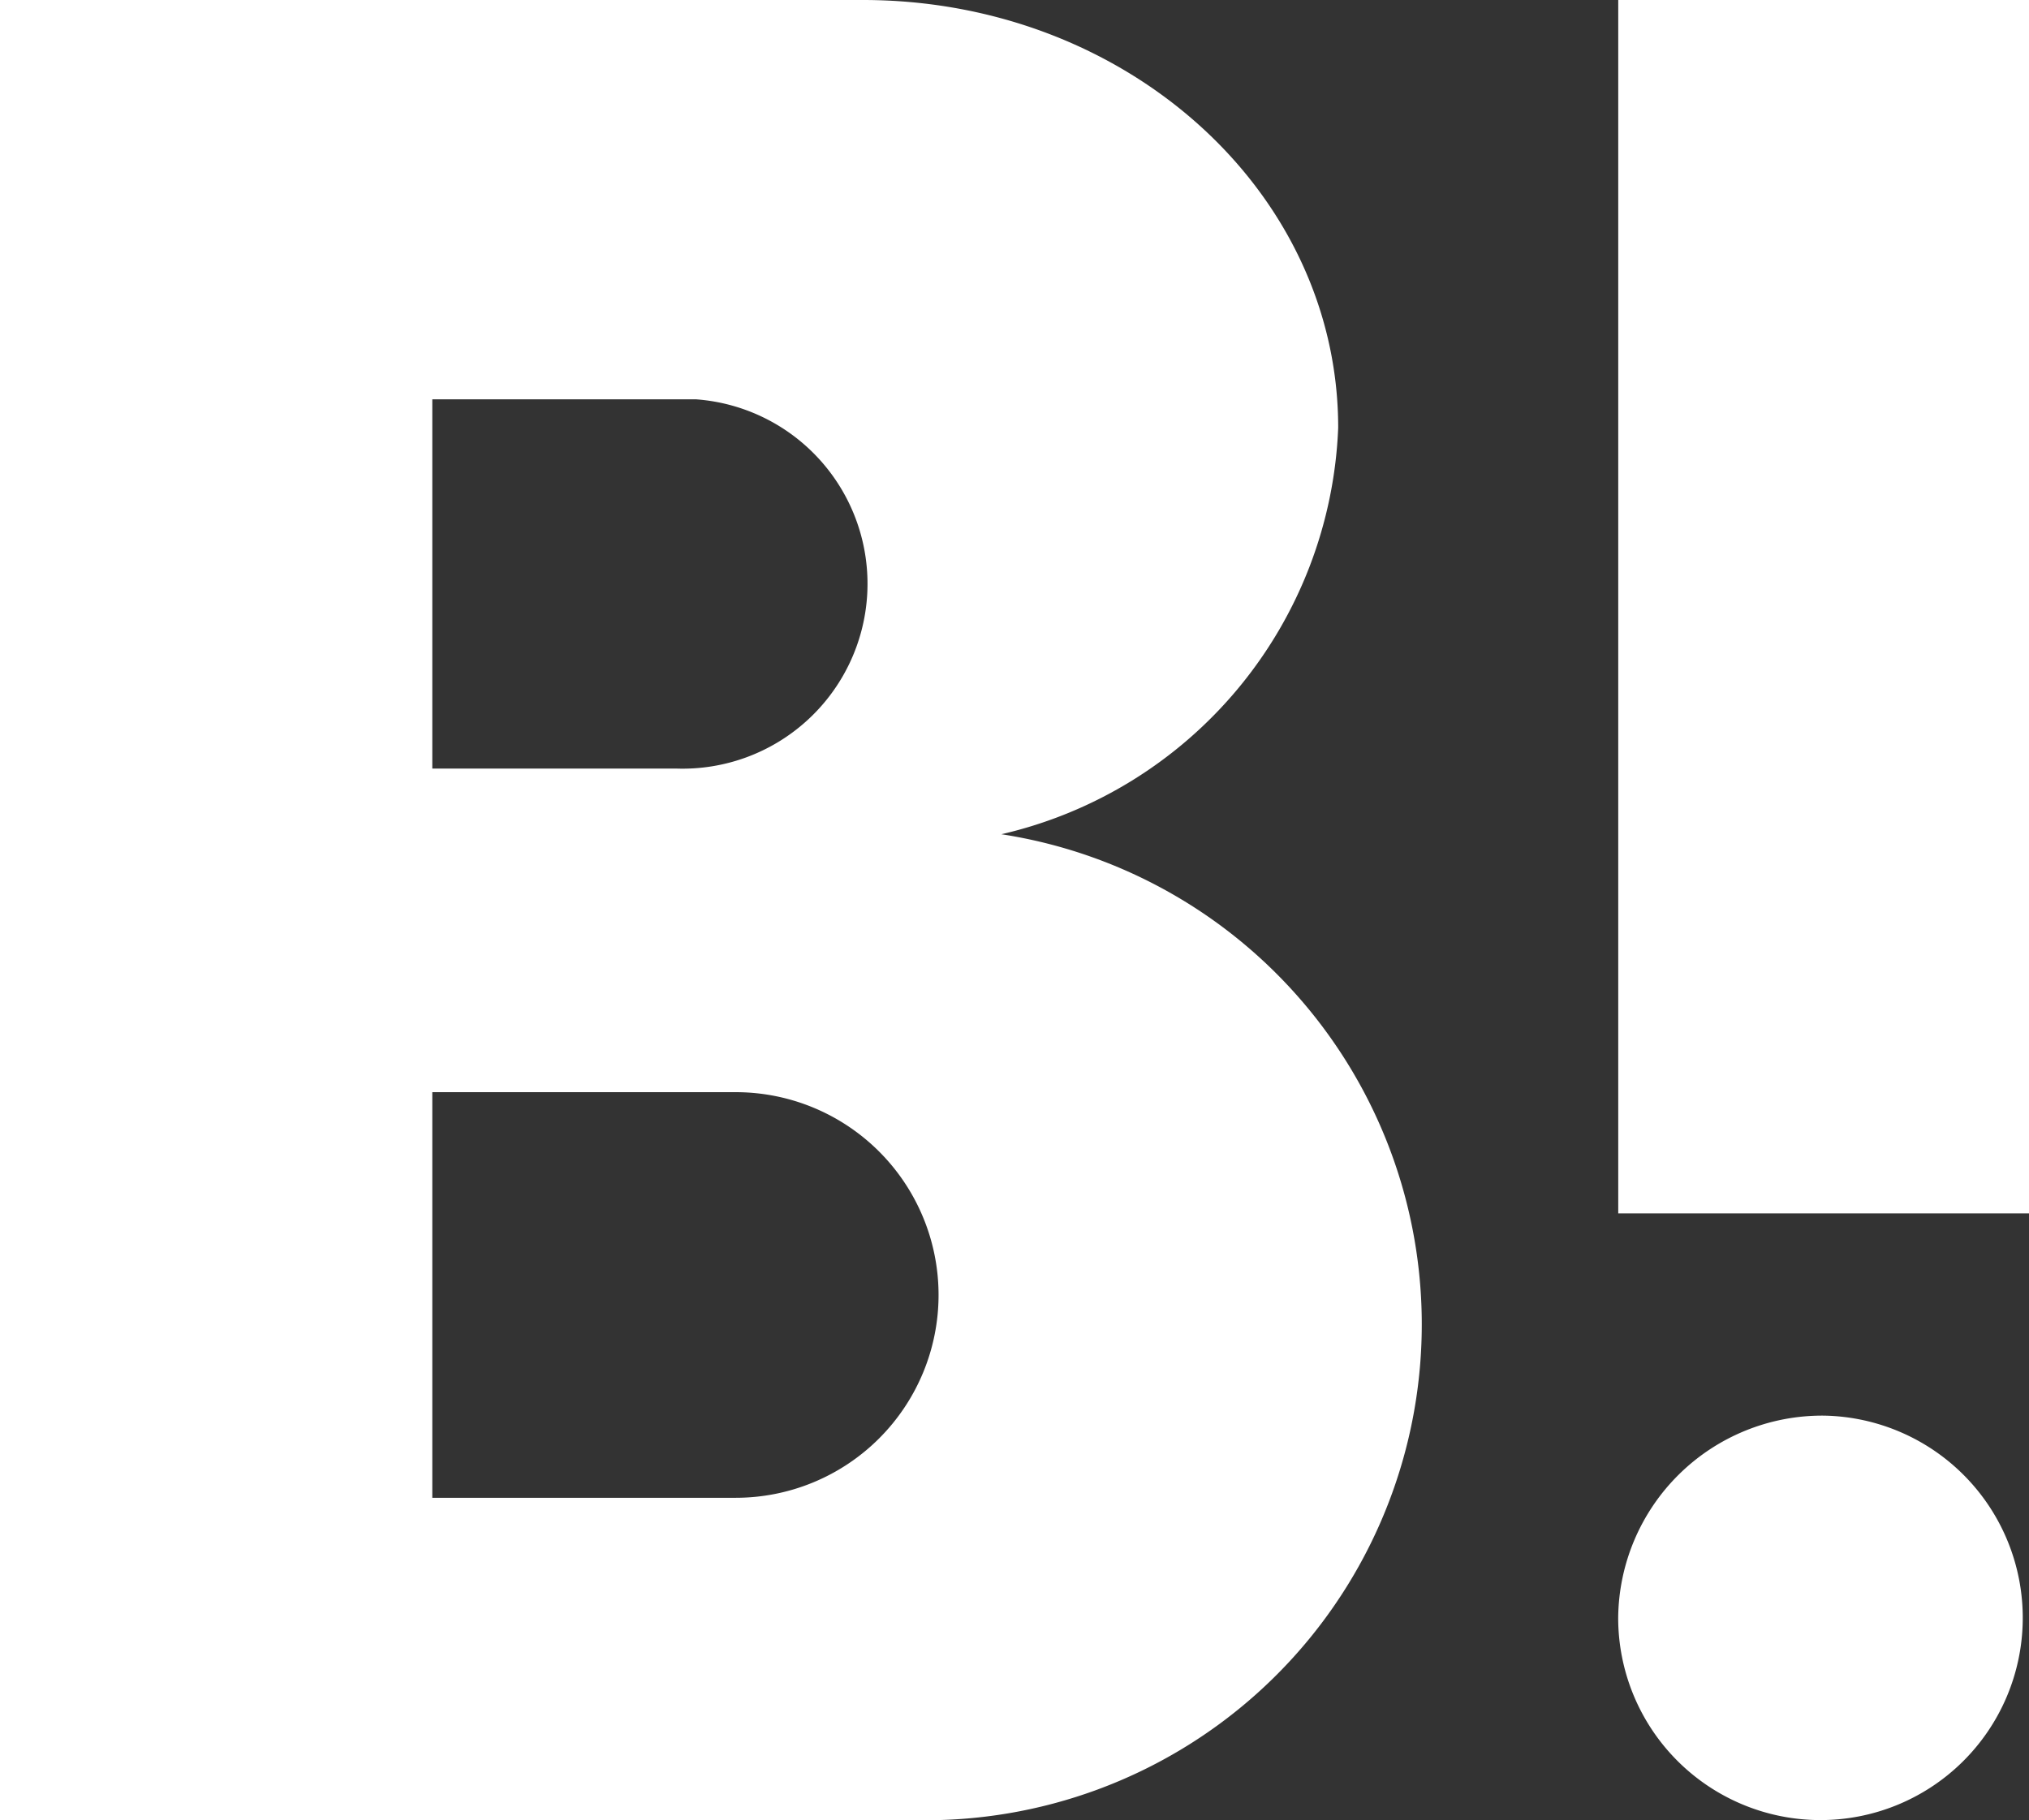 <svg xmlns="http://www.w3.org/2000/svg" width="39.008" height="35"><rect width="100%" height="100%" fill="#333333" stroke="none"/><path data-name="パス 222" d="M0 0h16.59c5.056 0 9.137 3.675 9.137 8.225a8.362 8.362 0 01-6.475 7.817A9.536 9.536 0 0117.58 35H0zm31.111 0h7.9v23.333h-7.9zm-22.8 7.679v7.1h4.682a3.556 3.556 0 00.391-7.1zm0 13.323v7.8h5.833a3.9 3.9 0 100-7.8zm26.75 6.22a3.889 3.889 0 11-3.951 3.889 3.924 3.924 0 013.951-3.889z" fill="#fff"/></svg>